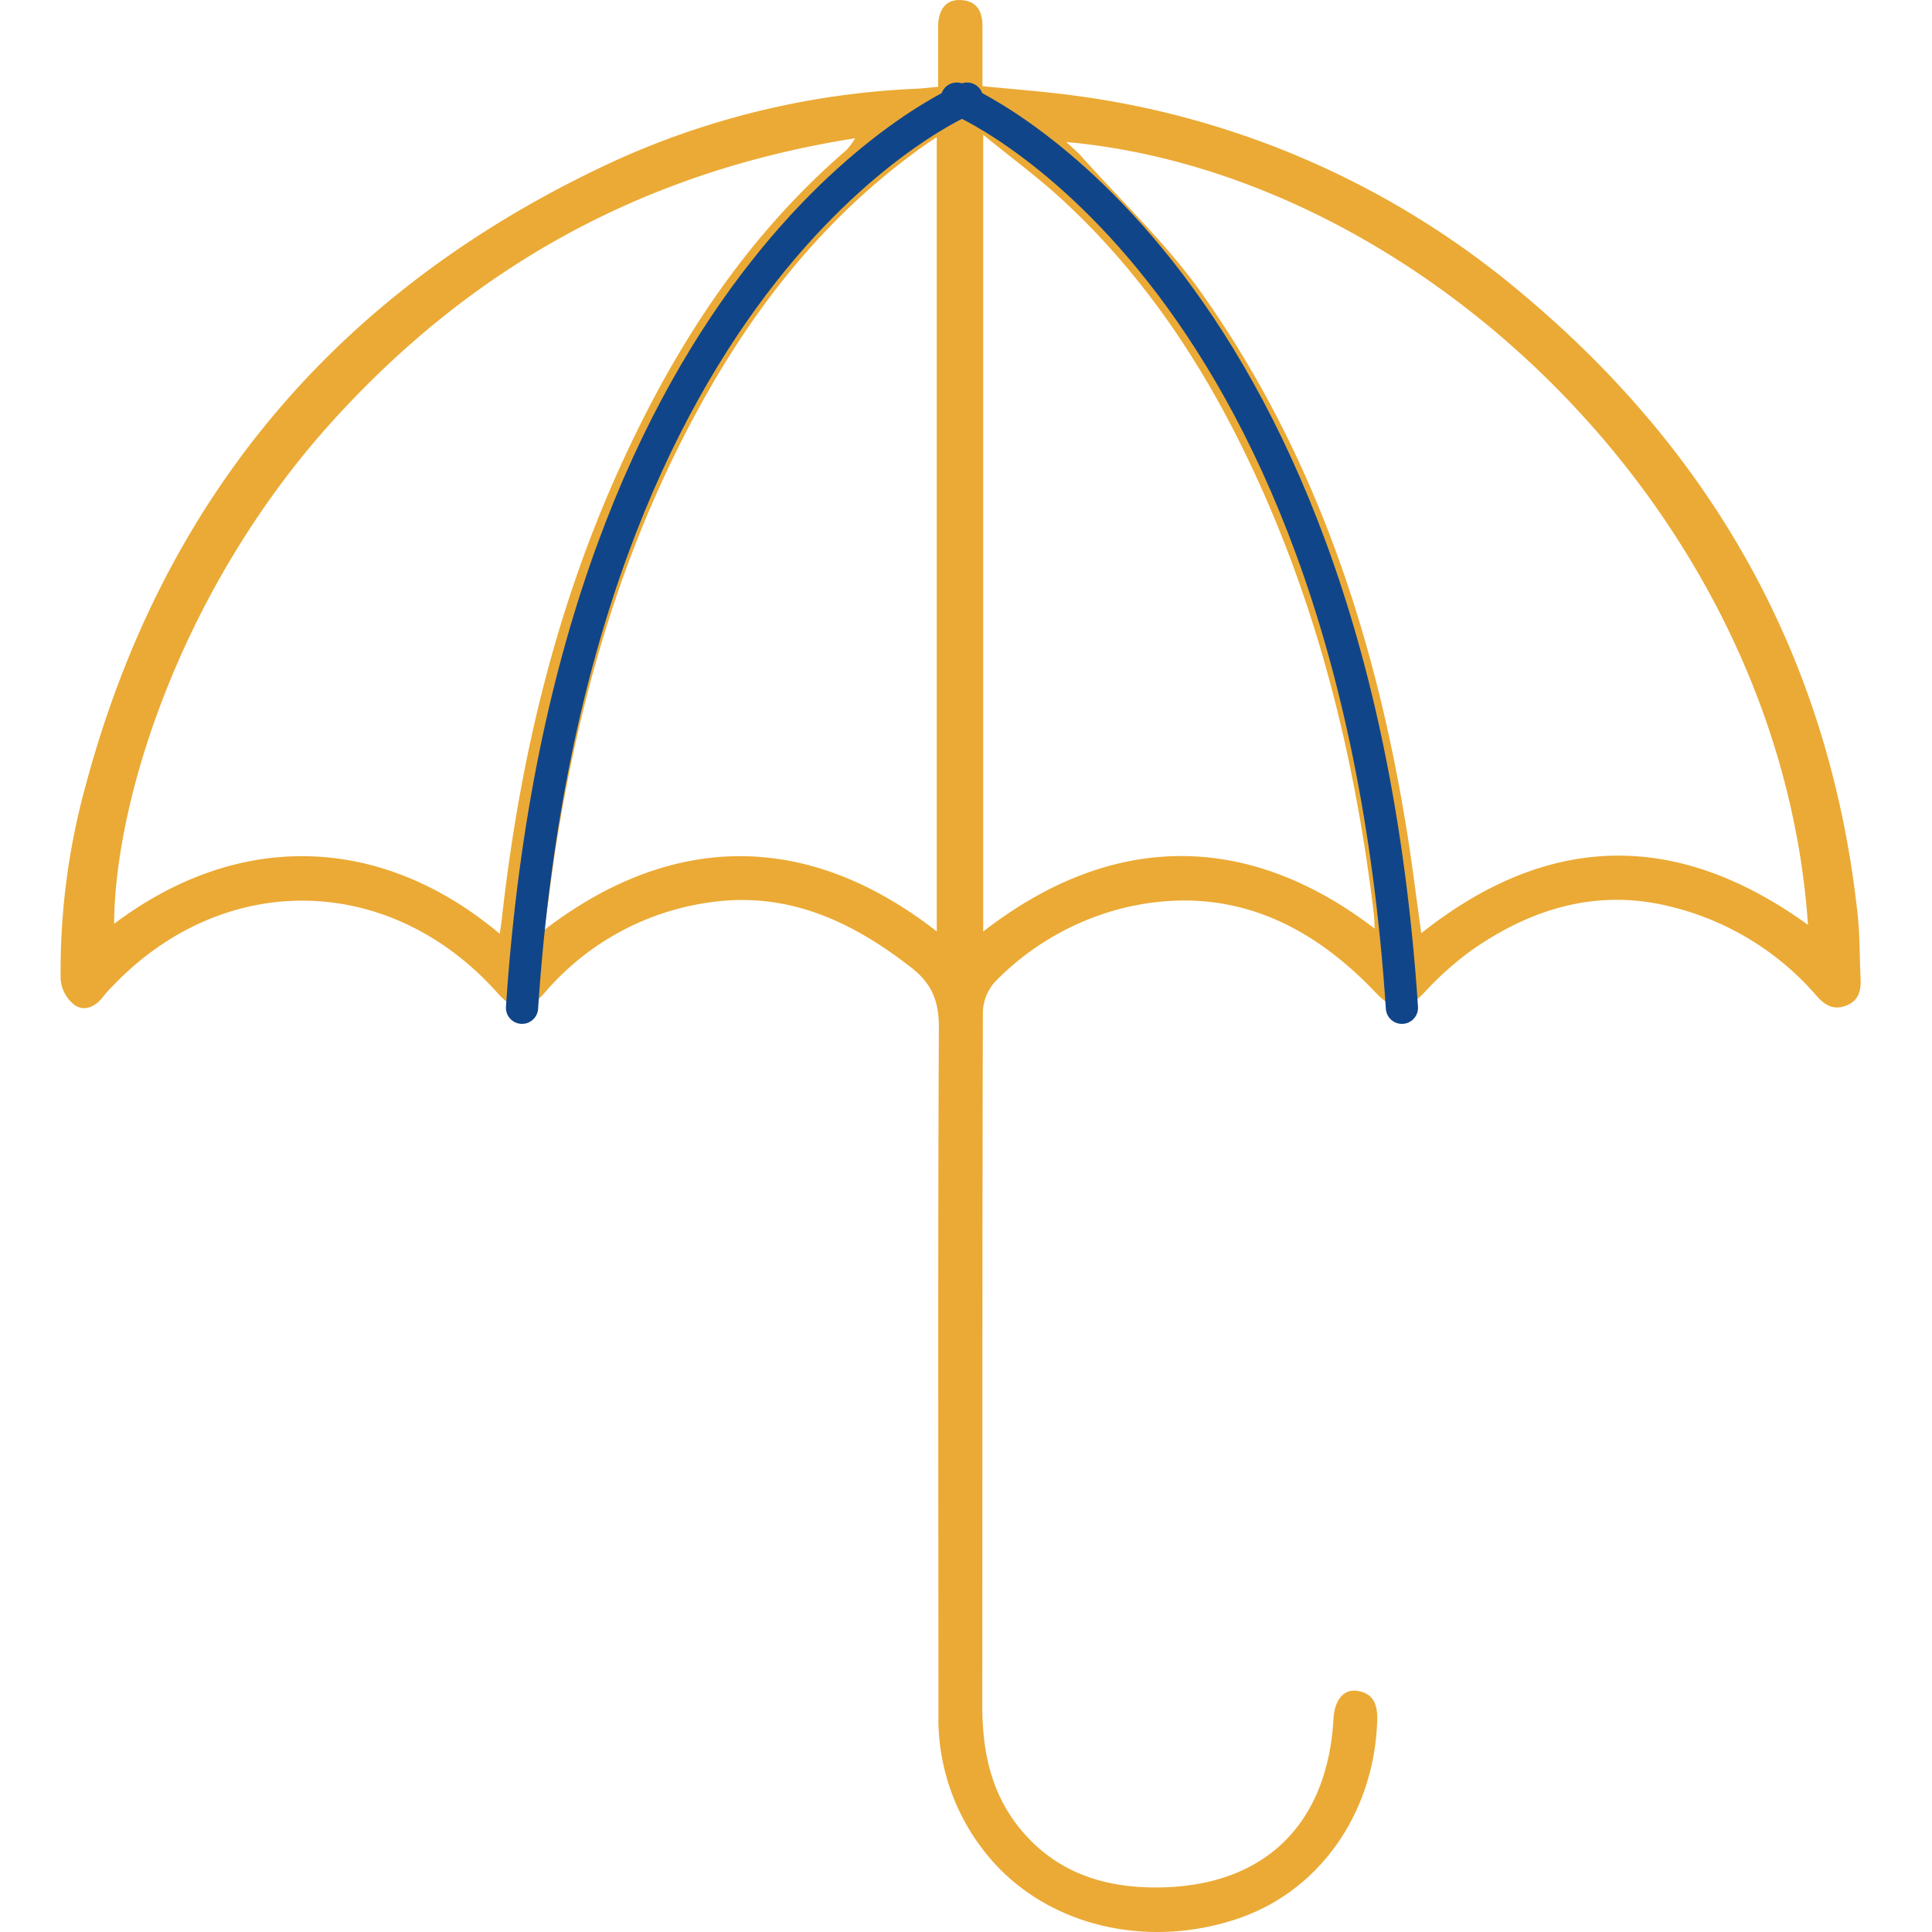 <svg id="Layer_1" data-name="Layer 1" xmlns="http://www.w3.org/2000/svg" viewBox="0 0 300 300"><defs><style>.cls-1{fill:#ebaa35;}.cls-2{fill:none;stroke:#114589;stroke-linecap:round;stroke-linejoin:round;stroke-width:5px;}</style></defs><path class="cls-1" d="M145.67,13.48c0-3.22,0-6.26,0-9.3,0-2.81,1.32-4.31,3.57-4.17,2.57.16,3.32,1.88,3.32,4.14v9.23c4.9.49,9.56.83,14.18,1.45A135,135,0,0,1,236.84,46c29.83,25.13,47.42,57.07,51.62,96.07.35,3.23.28,6.5.45,9.75.11,2-.27,3.64-2.37,4.38-1.92.68-3.24-.17-4.49-1.6a43.54,43.54,0,0,0-22.39-13.76c-11.45-2.94-21.78.15-31.2,6.75a49.33,49.33,0,0,0-7.24,6.47c-3.08,3.21-4.67,3.15-7.72-.05C203,143,190.44,137.37,175,140.86a42,42,0,0,0-20.48,11.58,7.34,7.34,0,0,0-1.9,4.72c-.1,35.89-.06,71.77-.09,107.66,0,7,1.29,13.49,5.81,19.07,5.75,7.09,13.56,9.4,22.21,9.18,16-.41,25.57-9.94,26.51-26.1.17-3,1.55-4.74,3.72-4.41,2.64.41,3.15,2.32,3.07,4.68-.48,14.1-8.69,26-21,30.46-14.15,5.08-29.85,1.6-39-9a33.38,33.38,0,0,1-8.13-22.45c0-35.6-.1-71.2.07-106.8,0-4.08-1.17-6.79-4.32-9.23-9-7-18.73-11.63-30.42-10.21a41.13,41.13,0,0,0-26.47,14.14c-2.68,3-4.61,3.1-7.29.08-16.7-18.78-42.63-19.21-59.91-1A19,19,0,0,0,16,154.78c-1.2,1.57-2.91,2.36-4.47,1.24a5.63,5.63,0,0,1-2.11-3.89,108.31,108.31,0,0,1,3.93-30.34C25.53,76.52,53.26,44.36,95.7,24.87a126.15,126.15,0,0,1,46.61-11.09C143.34,13.72,144.37,13.6,145.67,13.48Zm19.89,8.57c1,.91,1.75,1.55,2.42,2.29,6.28,7.05,13.27,13.61,18.68,21.28,17.84,25.25,27.14,53.92,31.92,84.21.78,4.94,1.39,9.91,2.11,15.08,19.88-15.77,39.81-15.91,60.05-1.3C276.38,79.75,220.6,27,165.56,22.05ZM77.6,145c.14-1,.25-1.64.32-2.28C80.56,119,85.86,96,95.56,74.12c8.58-19.33,19.71-36.91,35.93-50.87a12.6,12.6,0,0,0,1.3-1.78c-33.13,5.19-60,20.25-81.85,44.69-22.66,25.43-33.1,57.67-33.22,77.29C37.05,128.9,59.14,129.51,77.6,145Zm67.86-.34V21.3c-.66.43-1.05.67-1.43.94-18,12.58-30.29,29.78-39.69,49.24C95.46,89.85,90,109.31,86.65,129.4c-.8,4.81-1.38,9.66-2.13,15C104.3,129.24,125.33,128.94,145.46,144.63Zm68-.4c-.06-1-.05-1.68-.13-2.34-3-24.95-9-49-20.07-71.71-7.07-14.54-16.06-27.82-28-38.91-3.85-3.6-8.14-6.73-12.59-10.37V144.65C173.06,128.82,194.12,129.36,213.5,144.23Z"/><path class="cls-2" d="M150.17,15.31S88.77,40.13,81.06,156.49"/><path class="cls-2" d="M148.57,15.31S210,40.13,217.69,156.49"/></svg>